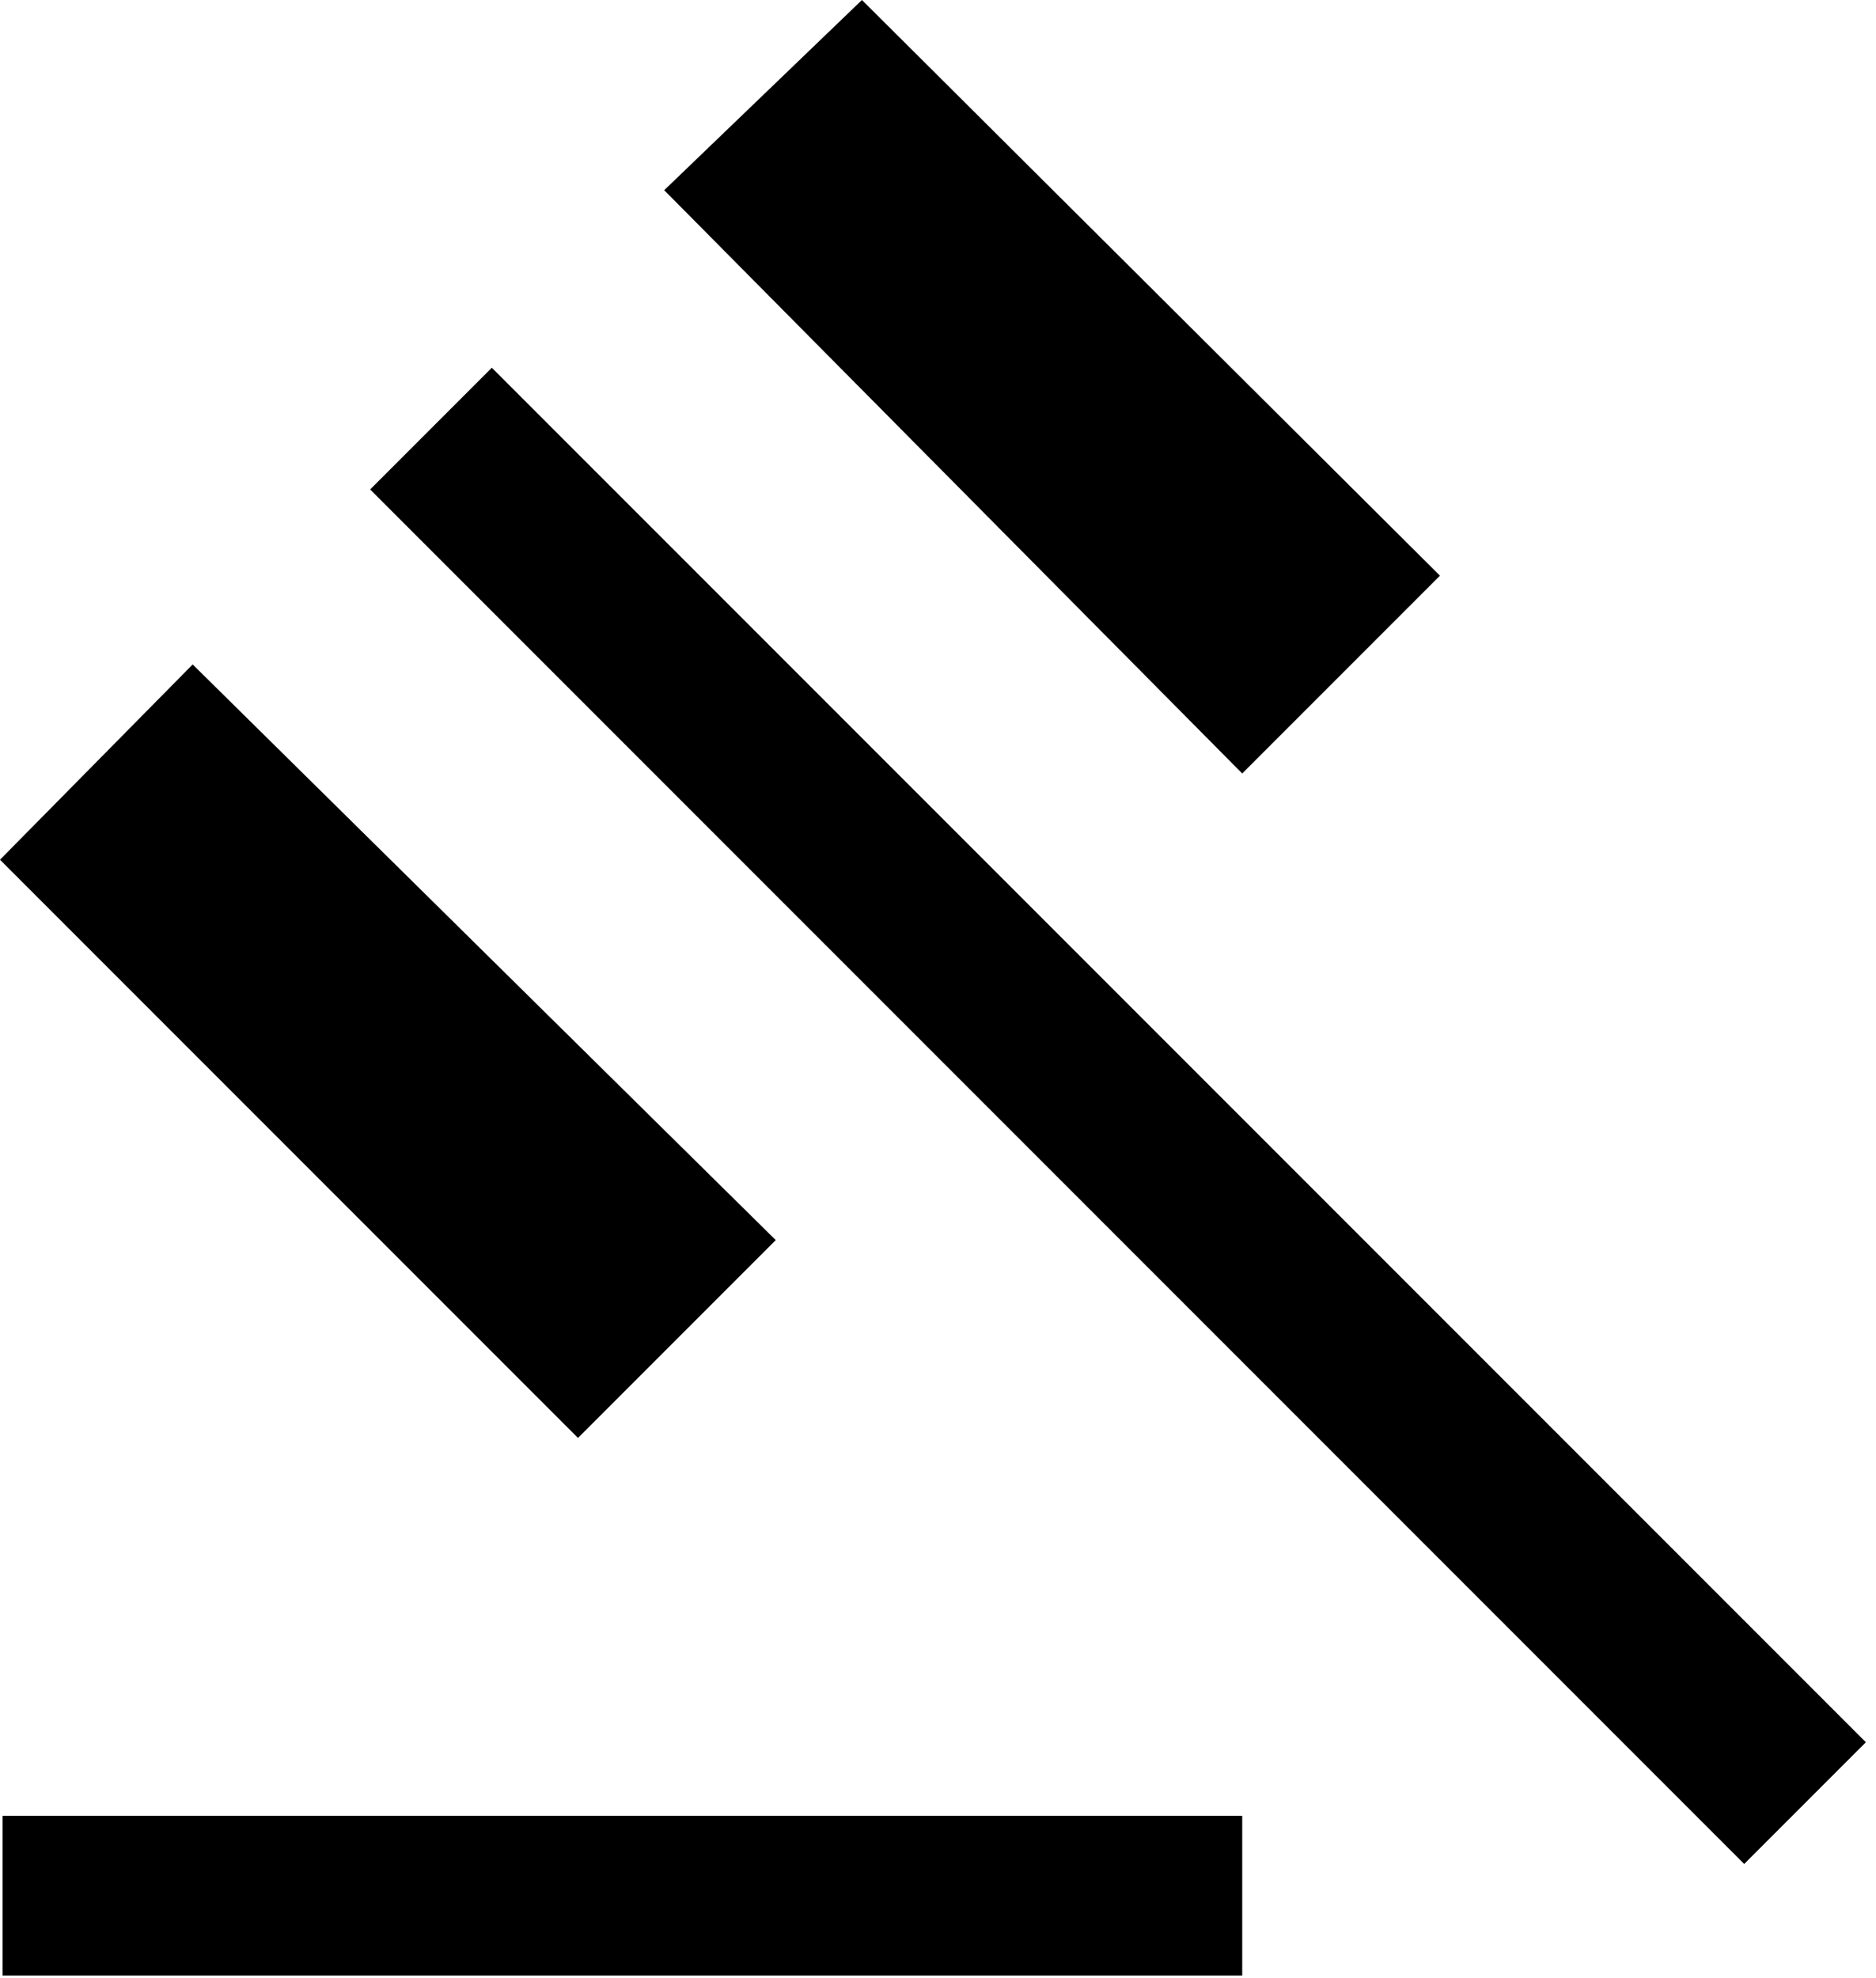 <svg width="37" height="39" viewBox="0 0 37 39" fill="none" xmlns="http://www.w3.org/2000/svg">
<path d="M0.05 38.95V35.8H24.5V38.95H0.05ZM11.4 28.35L0 16.95L3.8 13.1L15.3 24.45L11.4 28.35ZM24.5 15.25L13.1 3.75L17 0L28.4 11.35L24.5 15.25ZM34.4 36.75L7.3 9.65L9.7 7.25L36.8 34.35L34.4 36.75Z" fill="black"/>
</svg>
